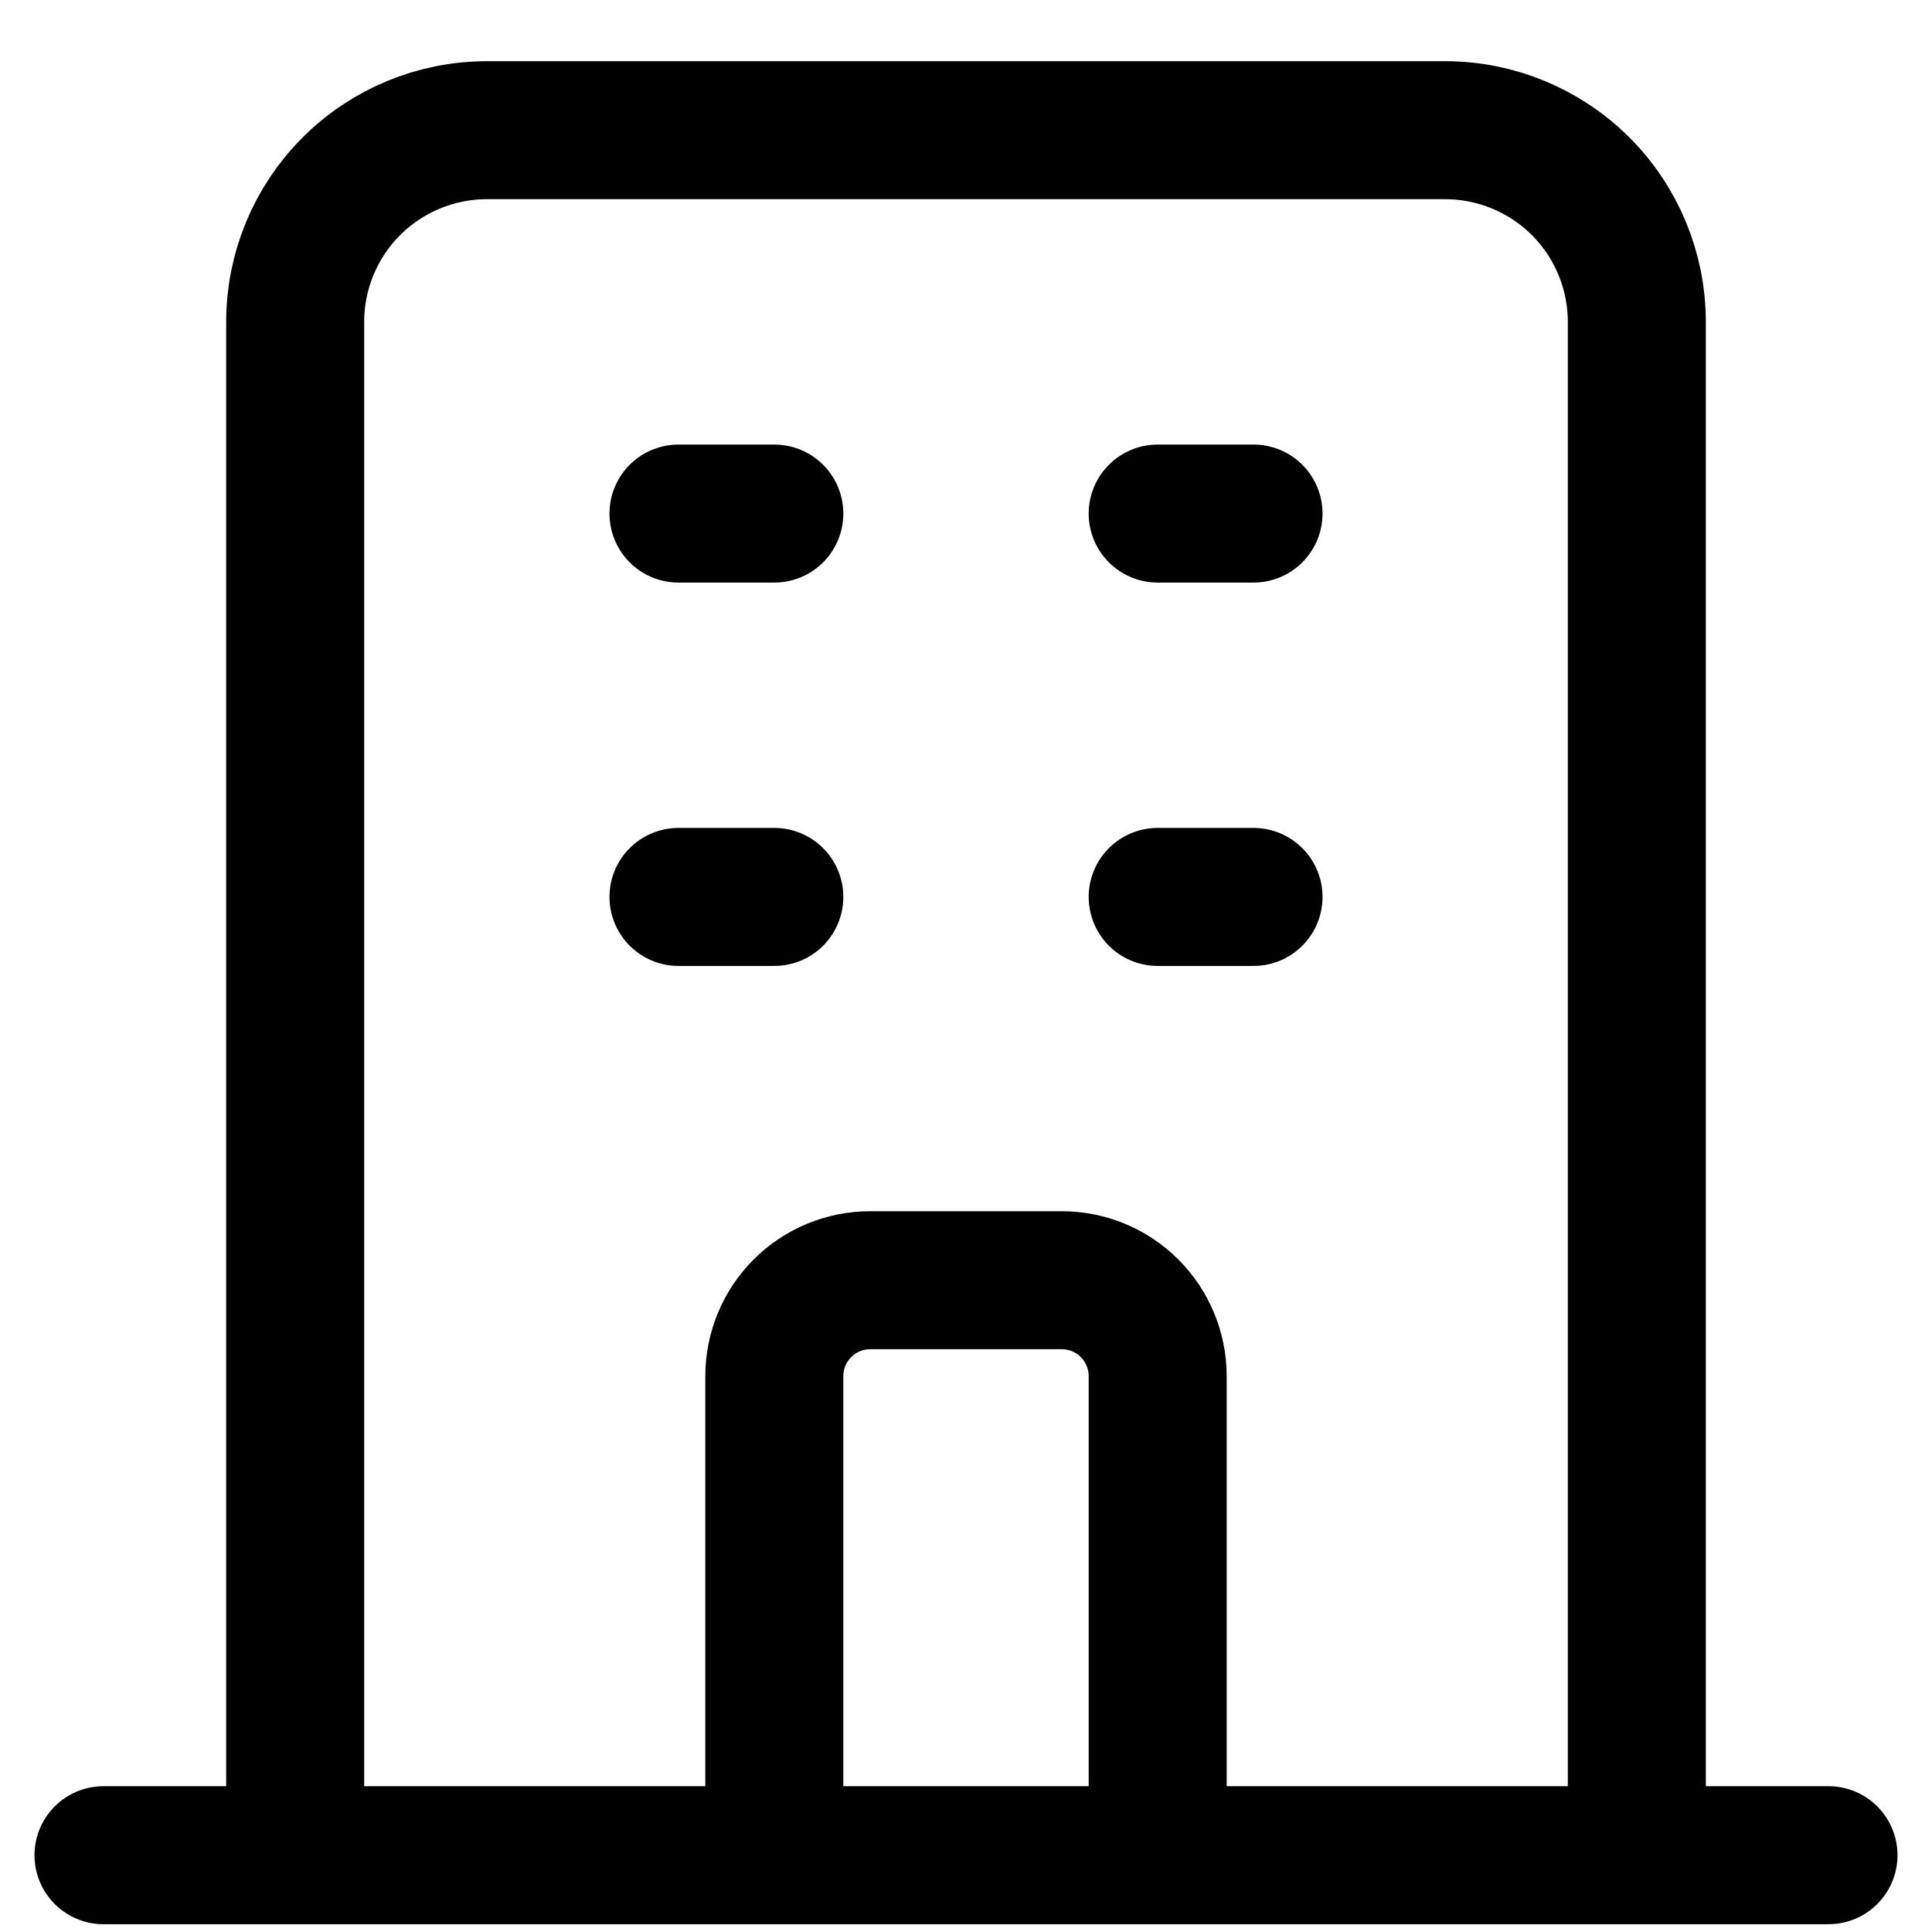 <svg width="28" height="28" viewBox="0 0 28 28" fill="none" xmlns="http://www.w3.org/2000/svg">
<path d="M23.722 26.887V4.665C23.722 3.929 23.43 3.222 22.909 2.701C22.388 2.18 21.681 1.887 20.944 1.887H7.056C6.319 1.887 5.612 2.18 5.091 2.701C4.57 3.222 4.278 3.929 4.278 4.665V26.887M23.722 26.887H4.278M23.722 26.887H26.5M23.722 26.887H16.778M4.278 26.887H1.5M4.278 26.887H11.222M16.778 26.887V19.943C16.778 19.575 16.631 19.221 16.371 18.961C16.11 18.7 15.757 18.554 15.389 18.554H12.611C12.243 18.554 11.889 18.7 11.629 18.961C11.369 19.221 11.222 19.575 11.222 19.943V26.887M16.778 26.887H11.222M9.833 7.443H11.222M9.833 12.999H11.222M16.778 7.443H18.167M16.778 12.999H18.167" stroke="black" stroke-width="2" stroke-linecap="round" stroke-linejoin="round"/>
</svg>
